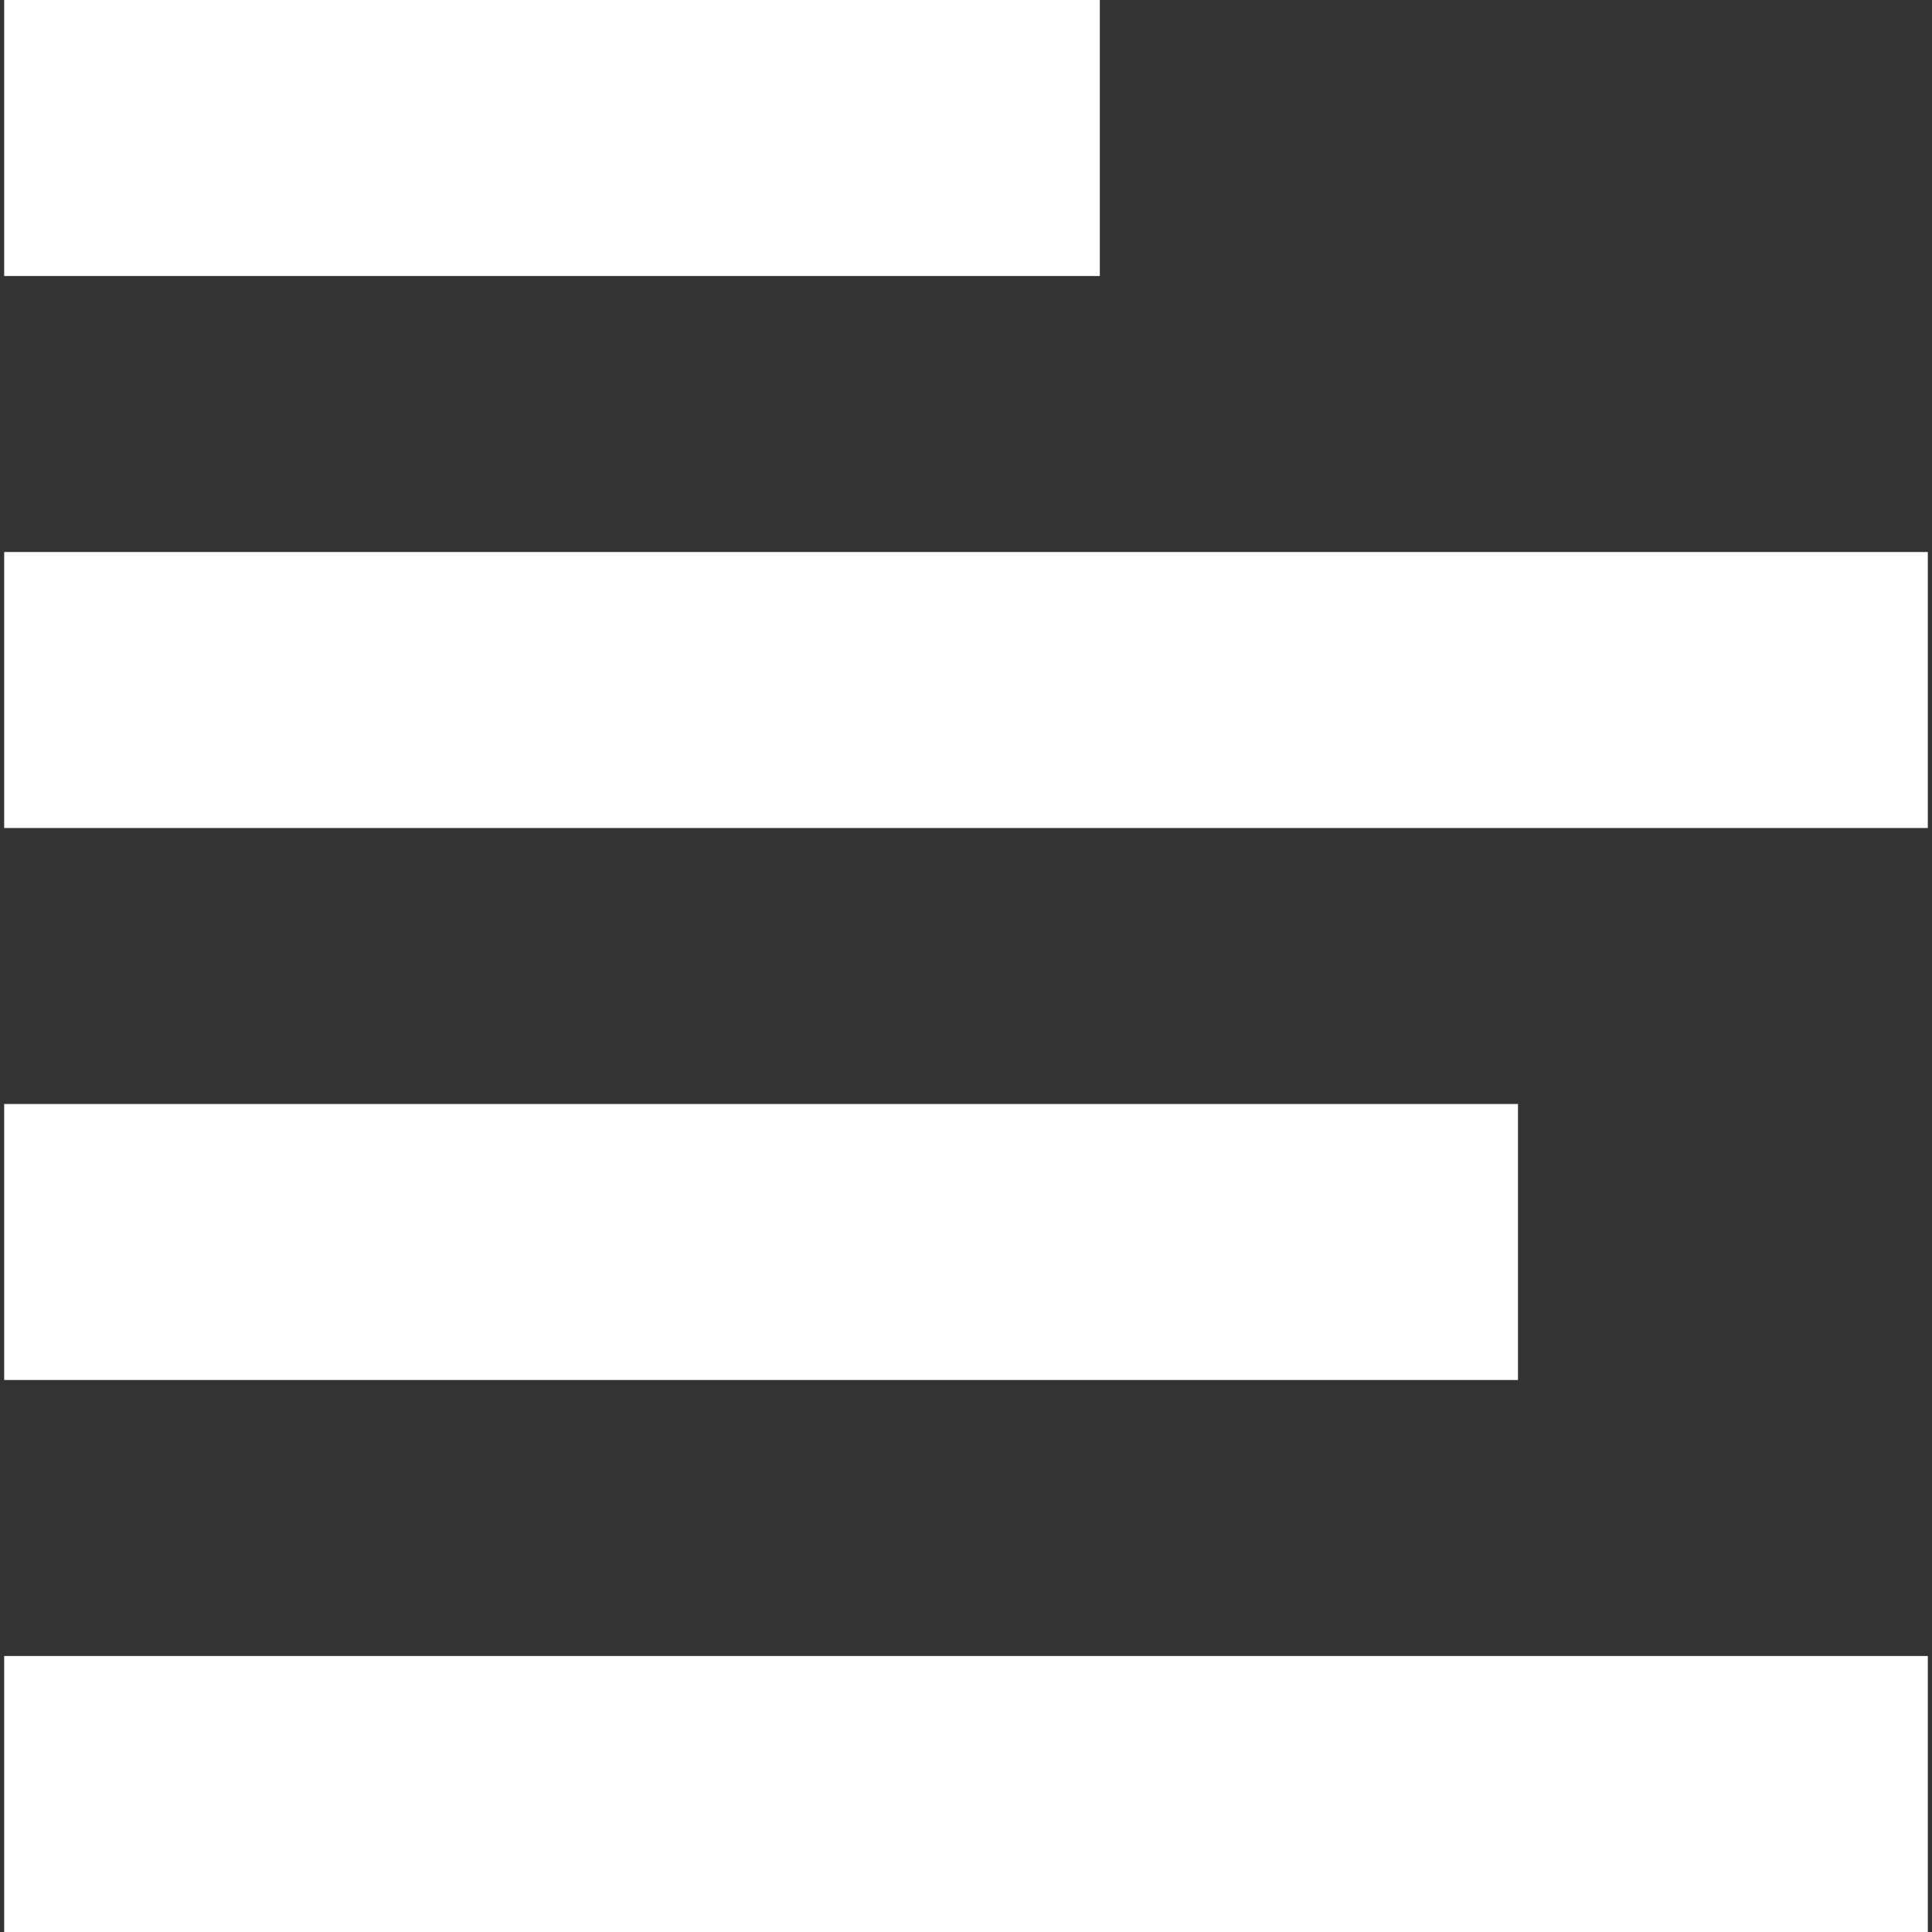 <?xml version="1.0"?>
<svg xmlns="http://www.w3.org/2000/svg" xmlns:xlink="http://www.w3.org/1999/xlink" version="1.1" viewBox="0 0 231 231" enable-background="new 0 0 231 231" width="512px" height="512px"><rect x="0" y="0" width="231" height="231" fill="#333333" stroke="none"/><g><g>
    <rect width="230" x="0.5" y="198" height="33" data-original="#000000" class="active-path" data-old_color="#ffffff" fill="#ffffff"/>
    <rect width="181" x="0.5" y="132" height="33" data-original="#000000" class="active-path" data-old_color="#ffffff" fill="#ffffff"/>
    <rect width="230" x="0.5" y="66" height="33" data-original="#000000" class="active-path" data-old_color="#ffffff" fill="#ffffff"/>
    <rect width="131" x="0.5" height="33" data-original="#000000" class="active-path" data-old_color="#ffffff" fill="#ffffff"/>
  </g></g> </svg>
